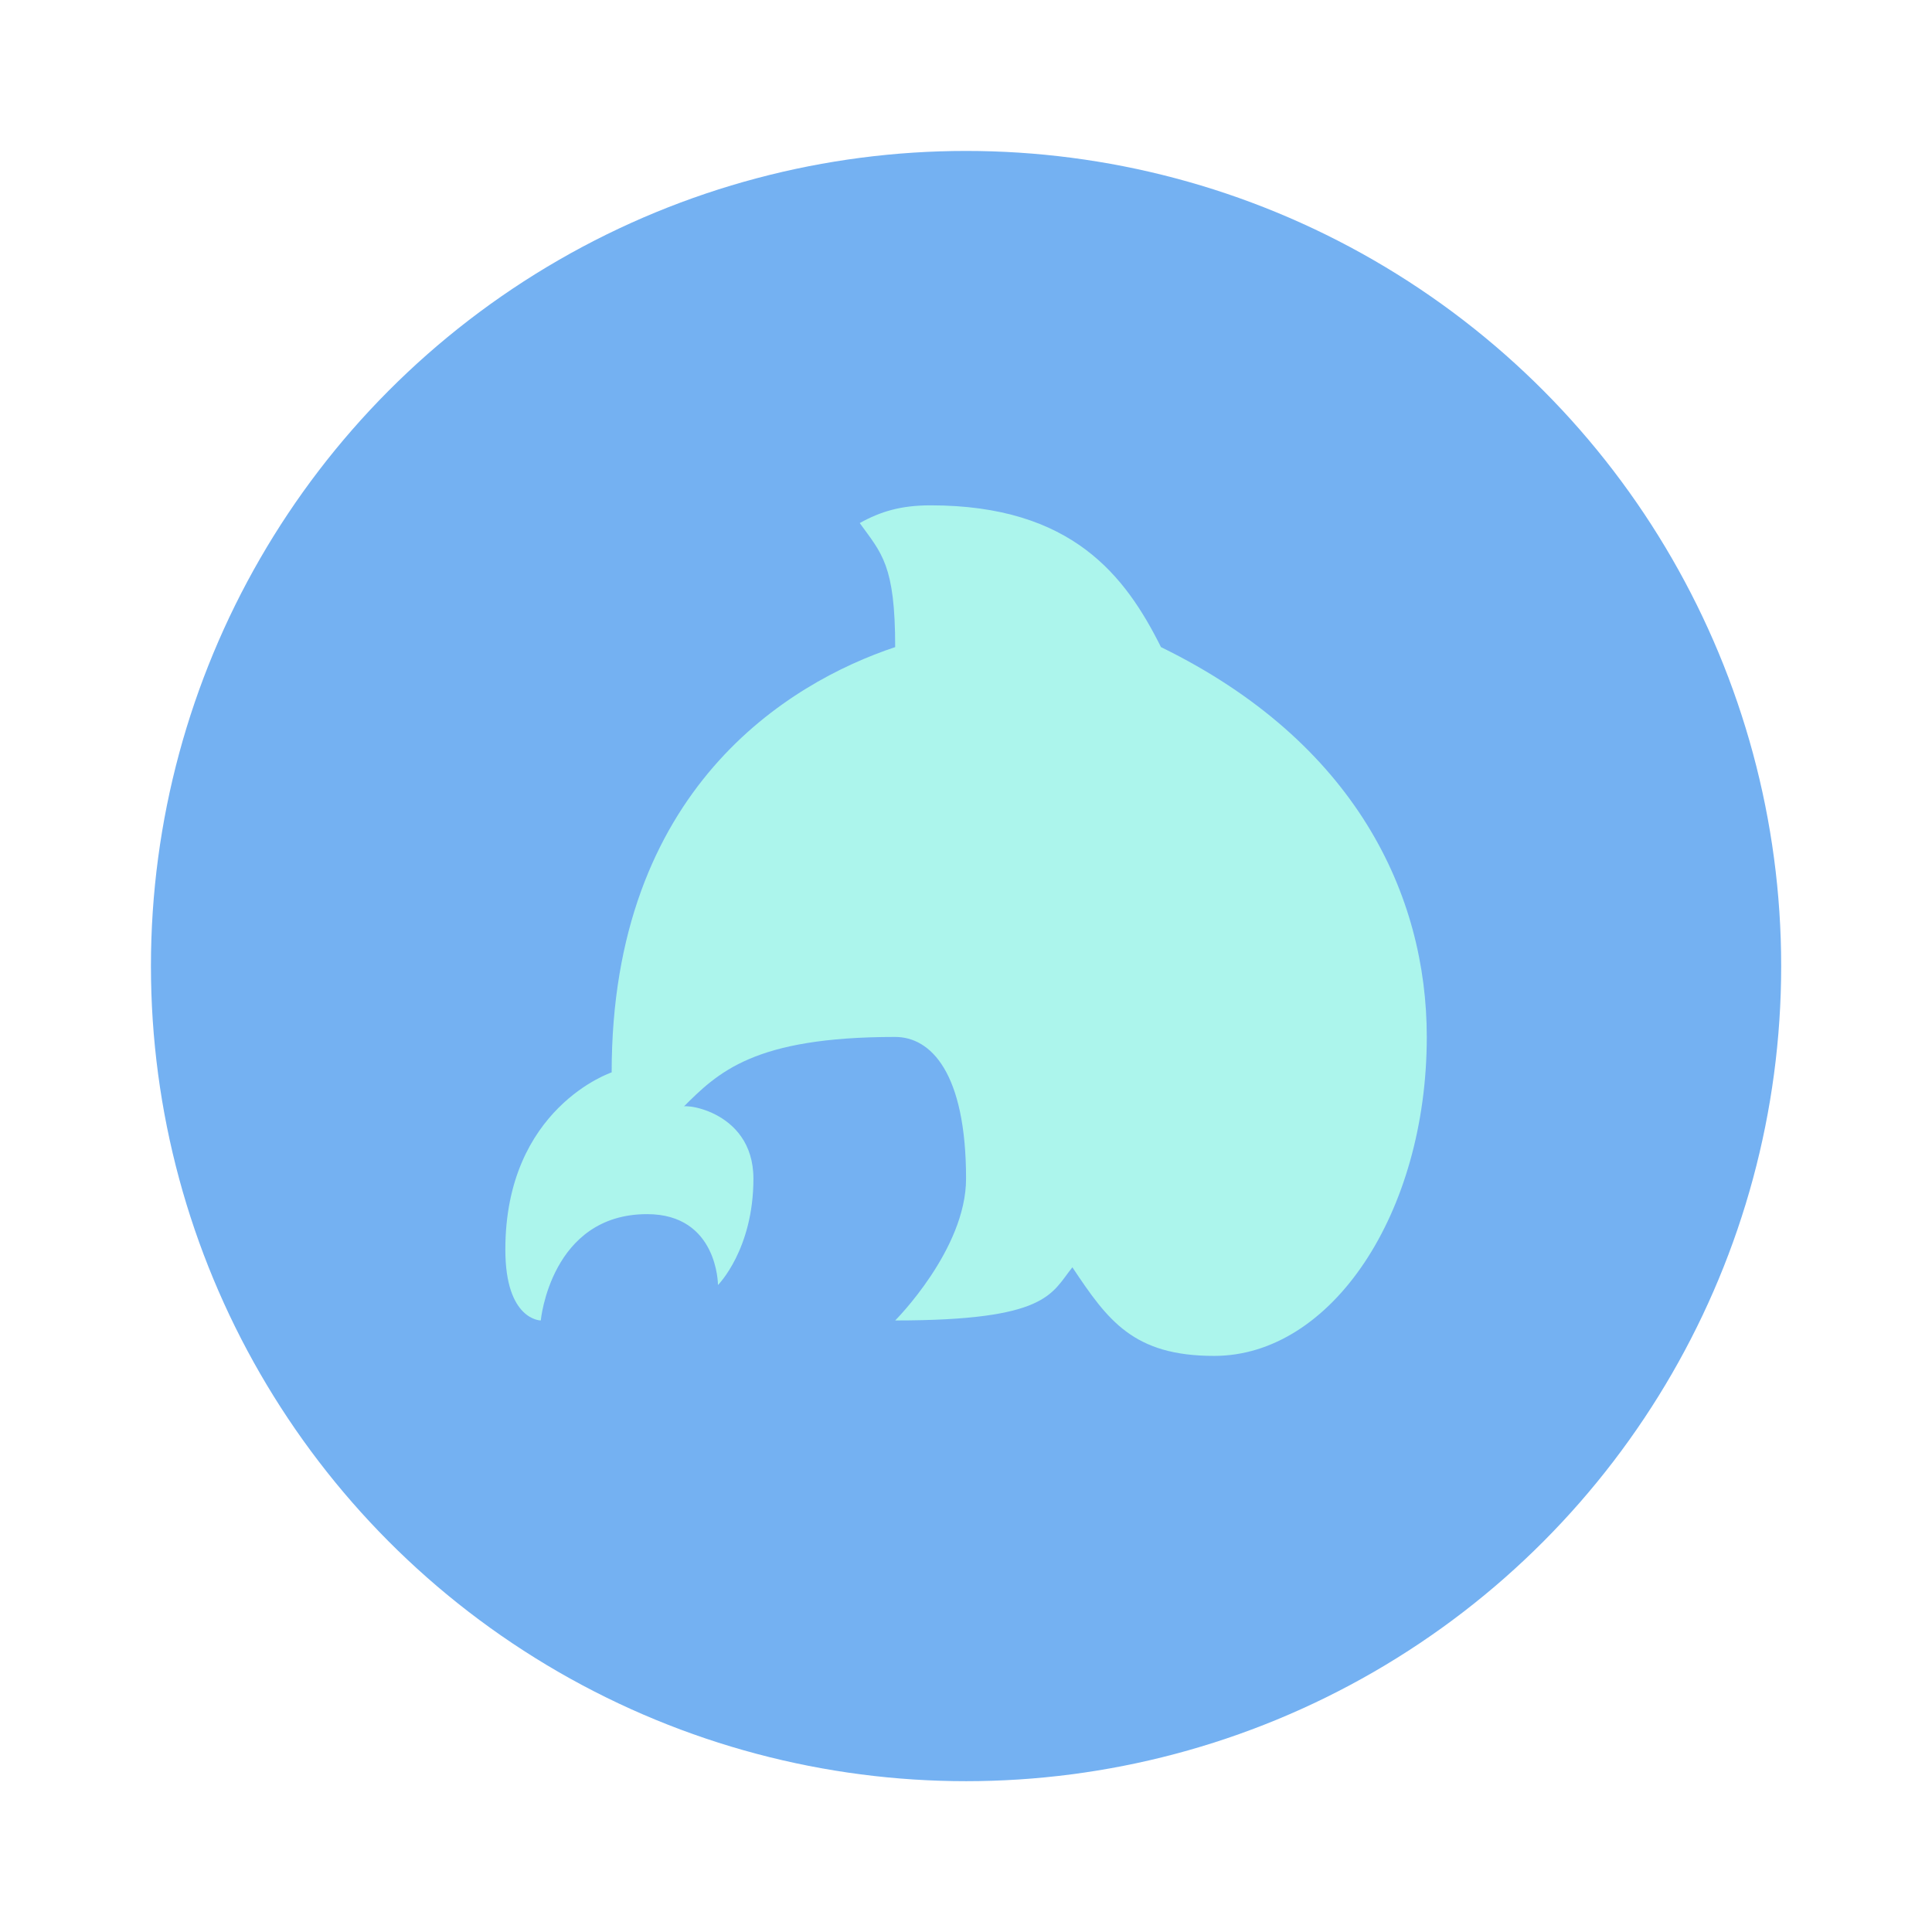 <svg xmlns="http://www.w3.org/2000/svg" width="64" height="64"><g transform="translate(3.826 3.826) scale(1.174)"><circle cx="24" cy="24" r="23" fill="#74b1f2"/><path fill="#acf5ec" d="M37 26c0 4.97-2.686 9-6 9-2.283 0-3-1-4-2.5-.6.745-.688 1.5-5 1.5 0 0 2-2 2-4 0-3-1-4-2-4-4 0-5 1-6 2-.186-.156 2 0 2 2s-1 3-1 3 0-2-2-2c-2.719 0-3 3-3 3s-1 0-1-2c0-4 3-5 3-5 0-8 5-11 8-12 0-2.32-.38-2.64-1-3.5.59-.328 1.164-.5 2-.5 4 0 5.5 2 6.5 4C35 17.688 37 22 37 26z" style="paint-order:normal"/></g></svg>